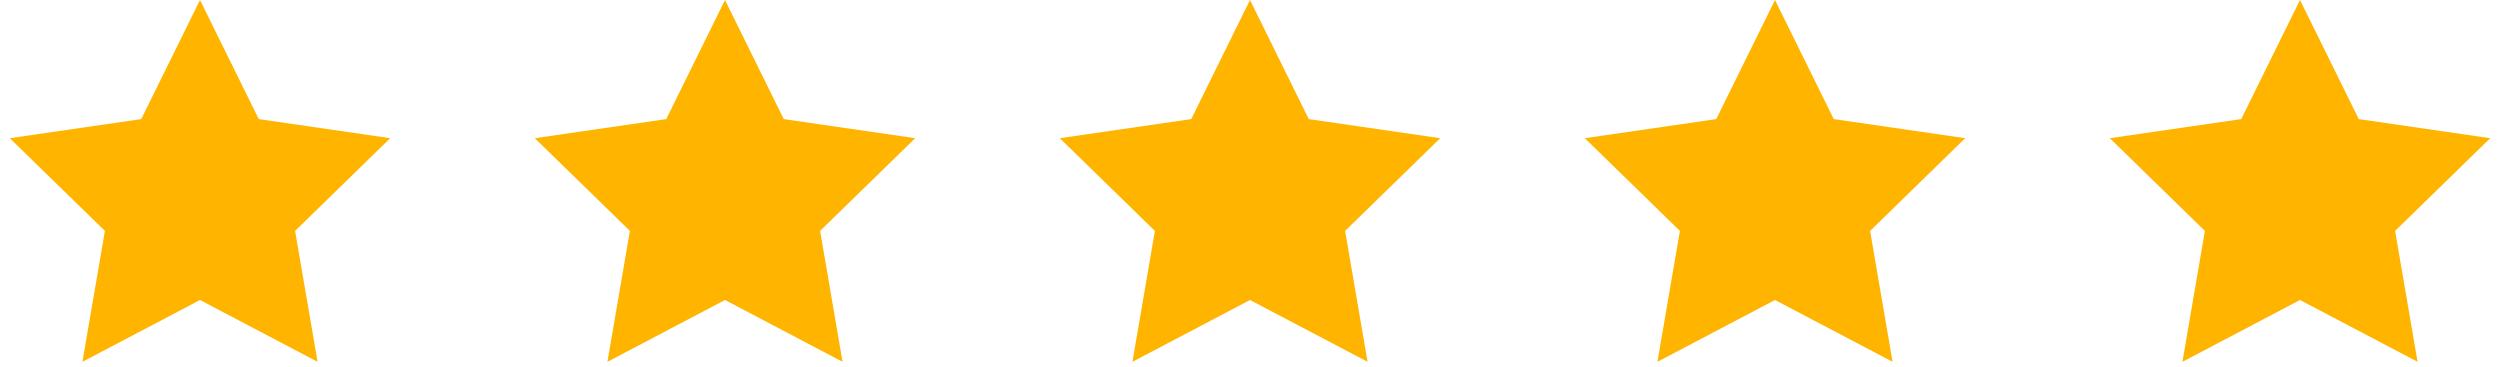 <svg version="1.1" viewBox="0 0 75 11" height="11" width="75" xmlns:xlink="http://www.w3.org/1999/xlink" xmlns="http://www.w3.org/2000/svg">
    
    <title>Group</title>
    <desc>Created with Sketch.</desc>
    <g fill-rule="evenodd" fill="none" stroke-width="1" stroke="none" id="Page-1">
        <g fill="#FFB400" transform="translate(-665, -2145)" id="Storefront-Wireframe-Copy">
            <g transform="translate(665, 2145)" id="Group">
                <polygon points="6 9 2.473 10.854 3.147 6.927 0.294 4.146 4.237 3.573 6 0 7.763 3.573 11.706 4.146 8.853 6.927 9.527 10.854" id="Star"></polygon>
                <polygon points="21.75 9 18.223 10.854 18.897 6.927 16.044 4.146 19.987 3.573 21.75 0 23.513 3.573 27.456 4.146 24.603 6.927 25.277 10.854" id="Star-Copy"></polygon>
                <polygon points="37.5 9 33.973 10.854 34.647 6.927 31.794 4.146 35.737 3.573 37.5 0 39.263 3.573 43.206 4.146 40.353 6.927 41.027 10.854" id="Star-Copy-2"></polygon>
                <polygon points="53.25 9 49.723 10.854 50.397 6.927 47.544 4.146 51.487 3.573 53.25 0 55.013 3.573 58.956 4.146 56.103 6.927 56.777 10.854" id="Star-Copy-3"></polygon>
                <polygon points="69 9 65.473 10.854 66.147 6.927 63.294 4.146 67.237 3.573 69 0 70.763 3.573 74.706 4.146 71.853 6.927 72.527 10.854" id="Star-Copy-4"></polygon>
            </g>
        </g>
    </g>
</svg>